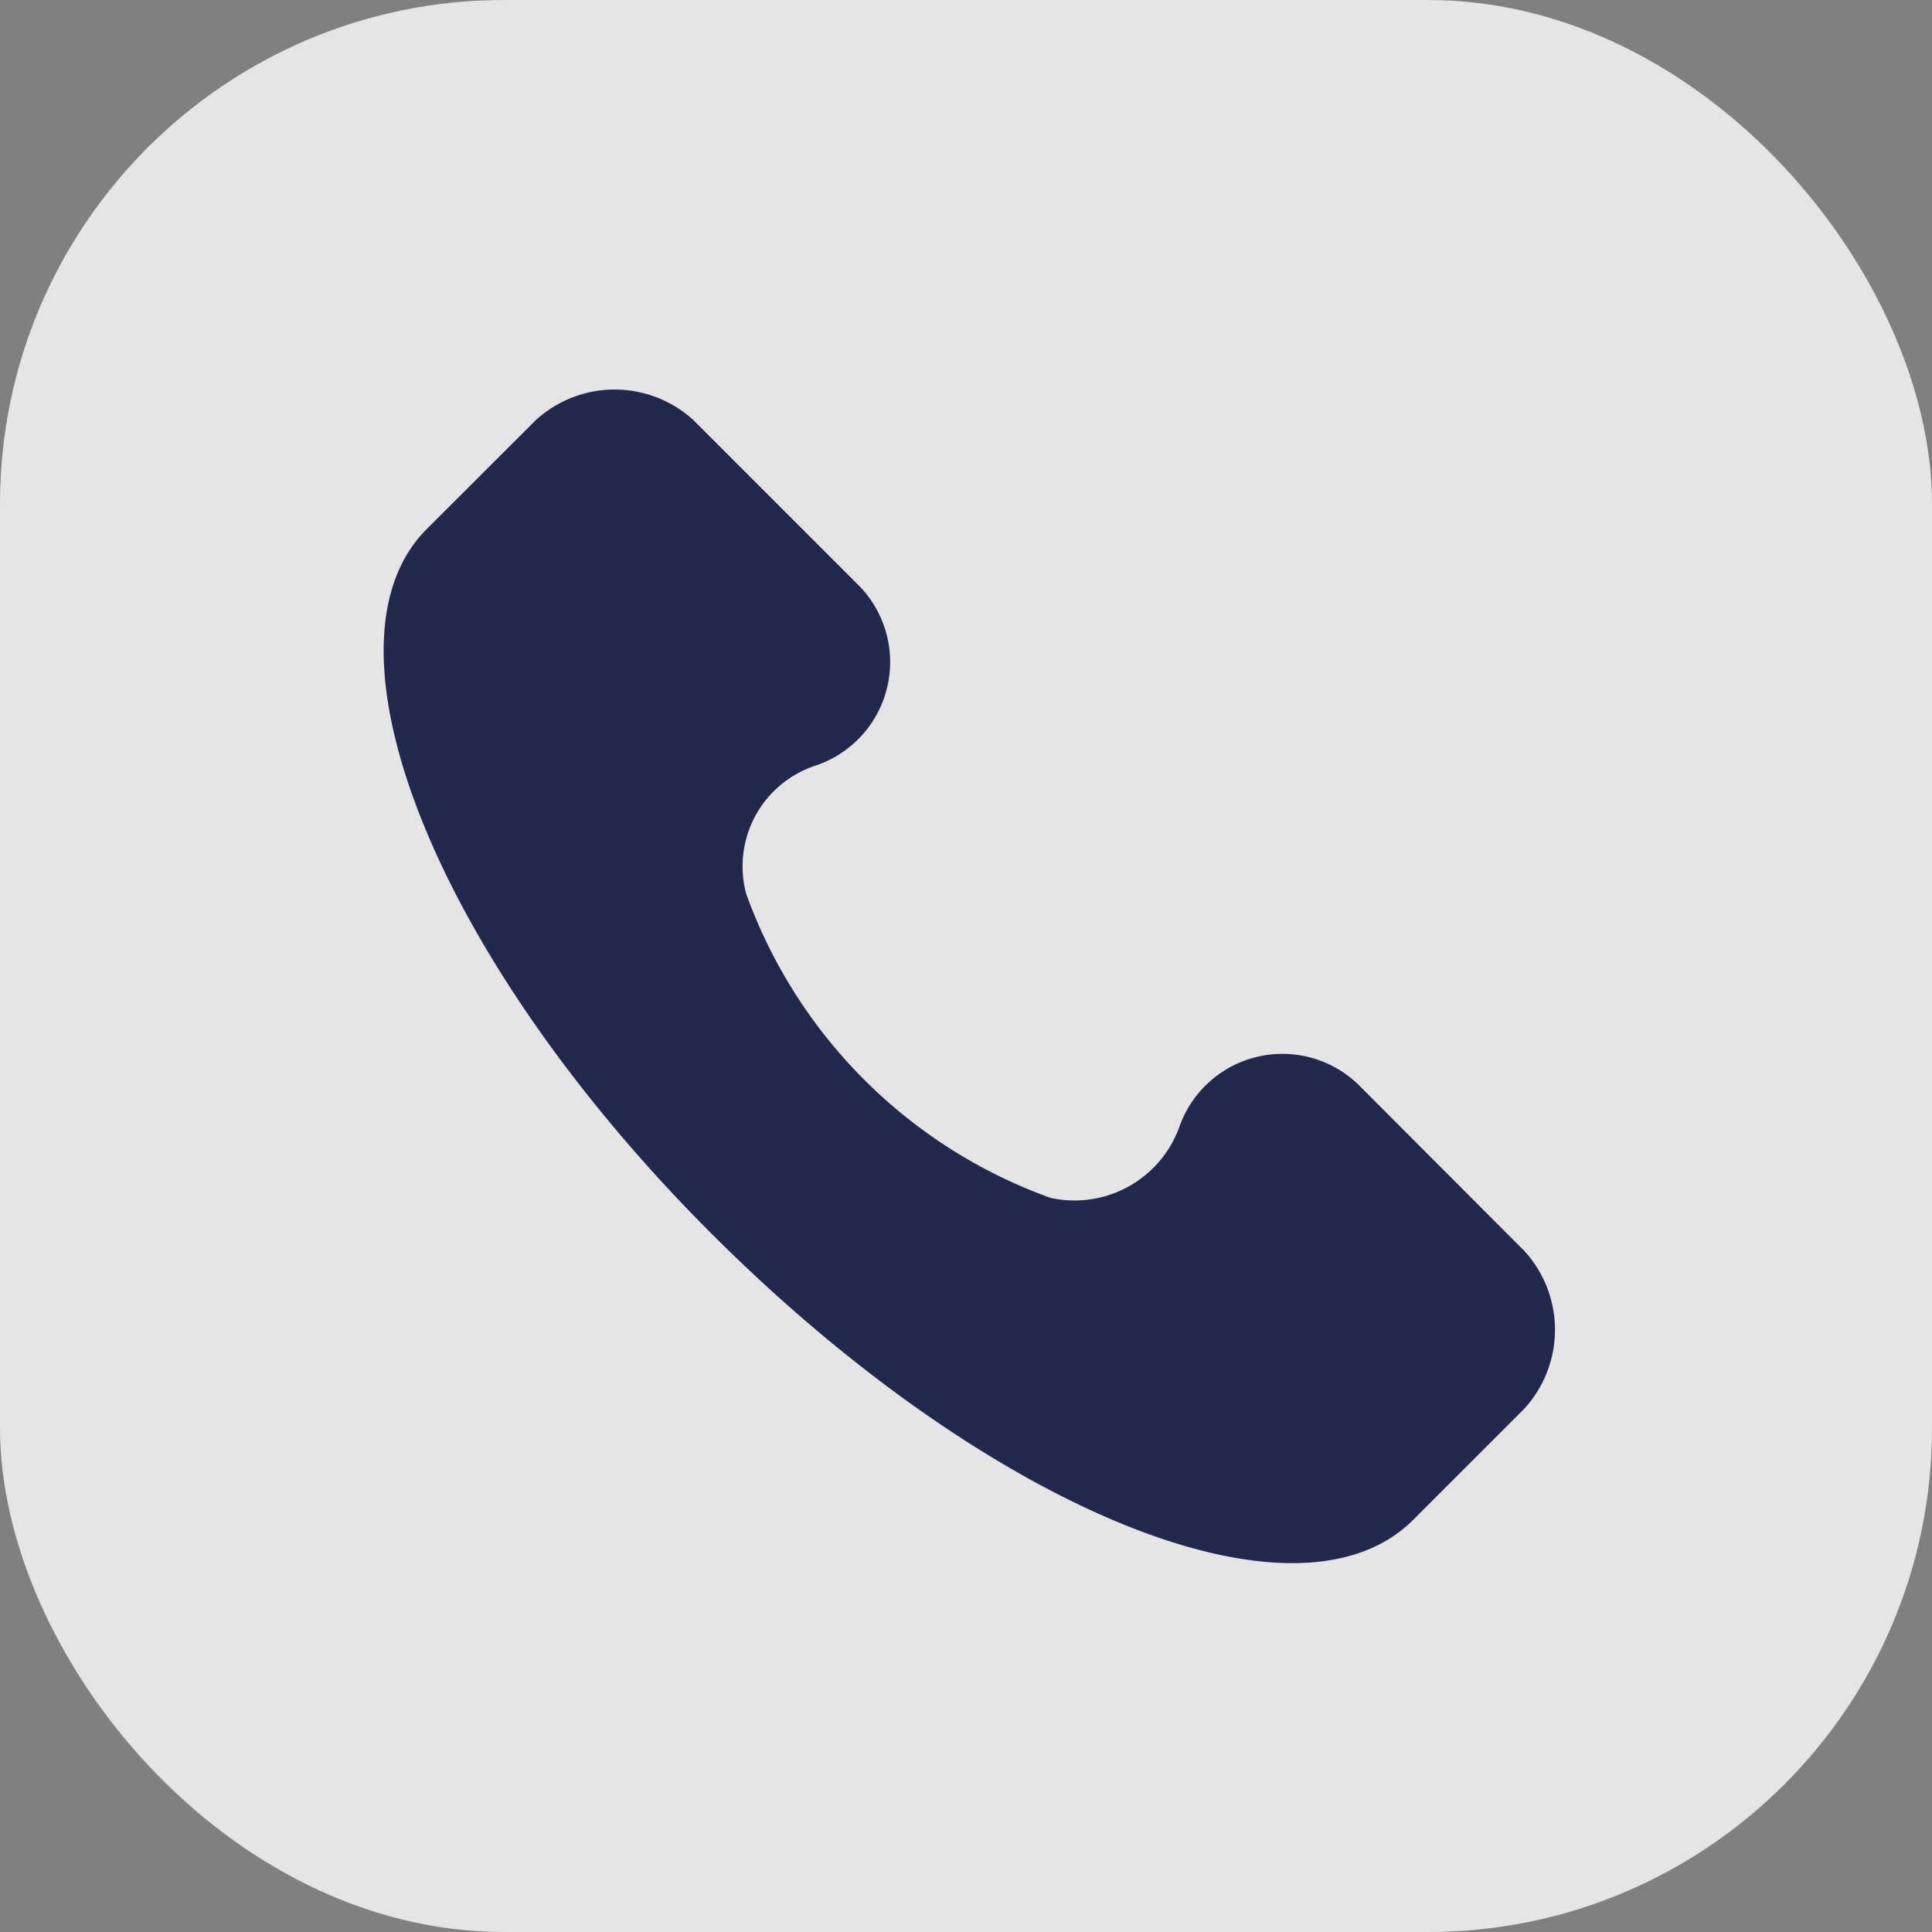 <svg xmlns="http://www.w3.org/2000/svg" width="23" height="23" viewBox="0 0 23 23"><rect x="0" y="0" width="23" height="23" fill="#808080" stroke="none"/><g transform="translate(-769 -5487)"><rect width="23" height="23" rx="6" transform="translate(769 5487)" fill="#fff" opacity="0.793"/><g transform="translate(773.568 5491.637)"><path d="M14.117,10.254,12.167,8.3a1.3,1.3,0,0,0-2.159.487,1.327,1.327,0,0,1-1.532.836A6.013,6.013,0,0,1,4.855,6.006,1.262,1.262,0,0,1,5.69,4.474a1.3,1.3,0,0,0,.487-2.159L4.228.366a1.391,1.391,0,0,0-1.88,0L1.024,1.689C-.3,3.082,1.164,6.772,4.437,10.045s6.964,4.805,8.357,3.412l1.323-1.323A1.391,1.391,0,0,0,14.117,10.254Z" transform="translate(-0.539 0)" fill="#22274e"/></g></g></svg>